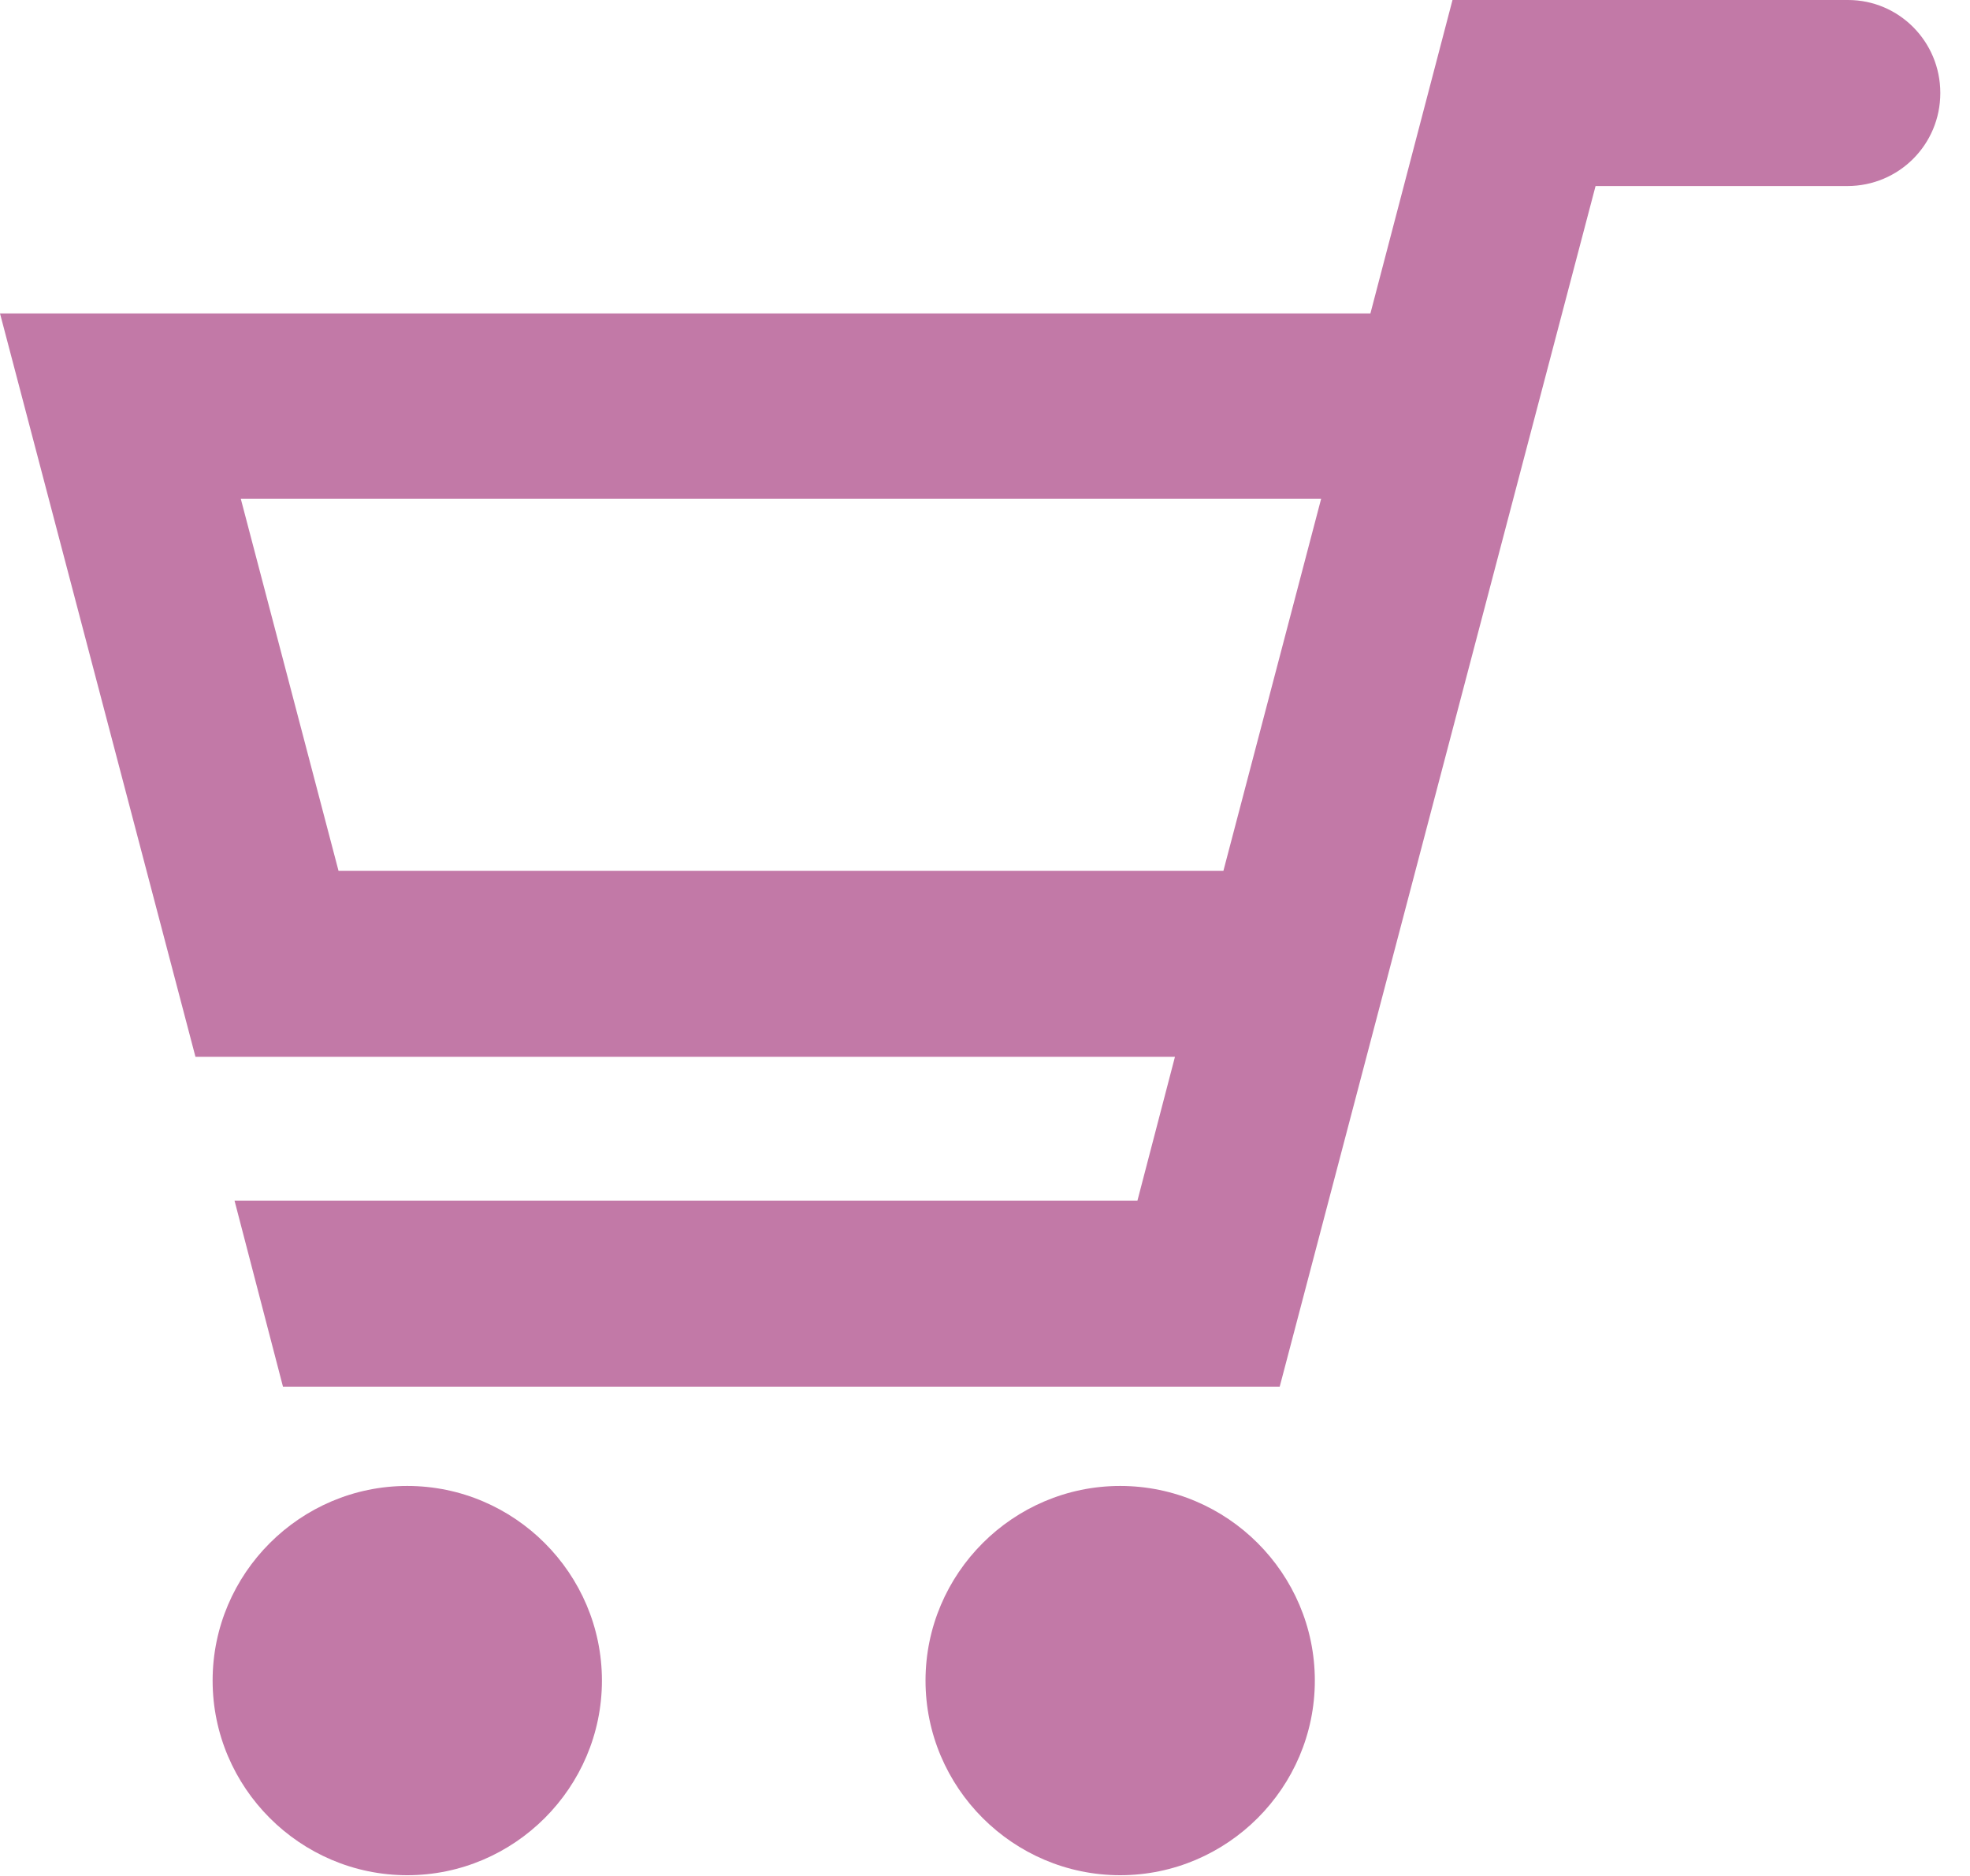 <svg width="42" height="40" viewBox="0 0 42 40" fill="none" xmlns="http://www.w3.org/2000/svg">
<g clip-path="url(#clip0_331_322)">
<path d="M39.4 0H30.967L29.217 6.683H0L4.167 22.533H25.05L24.25 25.6H5L6.033 29.567H27.283L34.017 3.967H39.35C39.35 3.967 39.367 3.967 39.383 3.967C40.483 3.967 41.367 3.083 41.367 1.983C41.367 0.883 40.483 0 39.4 0ZM7.217 18.567L5.133 10.633H28.167L26.083 18.567H7.217Z" fill="#C279A7"/>
<path d="M8.683 31.684C6.4 31.684 4.533 33.55 4.533 35.834C4.533 38.117 6.4 39.984 8.683 39.984C10.966 39.984 12.833 38.117 12.833 35.834C12.833 33.55 10.966 31.684 8.683 31.684Z" fill="#C279A7"/>
<path d="M23.882 31.684C21.599 31.684 19.732 33.55 19.732 35.834C19.732 38.117 21.599 39.984 23.882 39.984C26.166 39.984 28.032 38.117 28.032 35.834C28.032 33.55 26.166 31.684 23.882 31.684Z" fill="#C279A7"/>
</g>
<defs>
<clipPath id="clip0_331_322">
<rect width="41.367" height="40" fill="white"/>
</clipPath>
</defs>
</svg>
